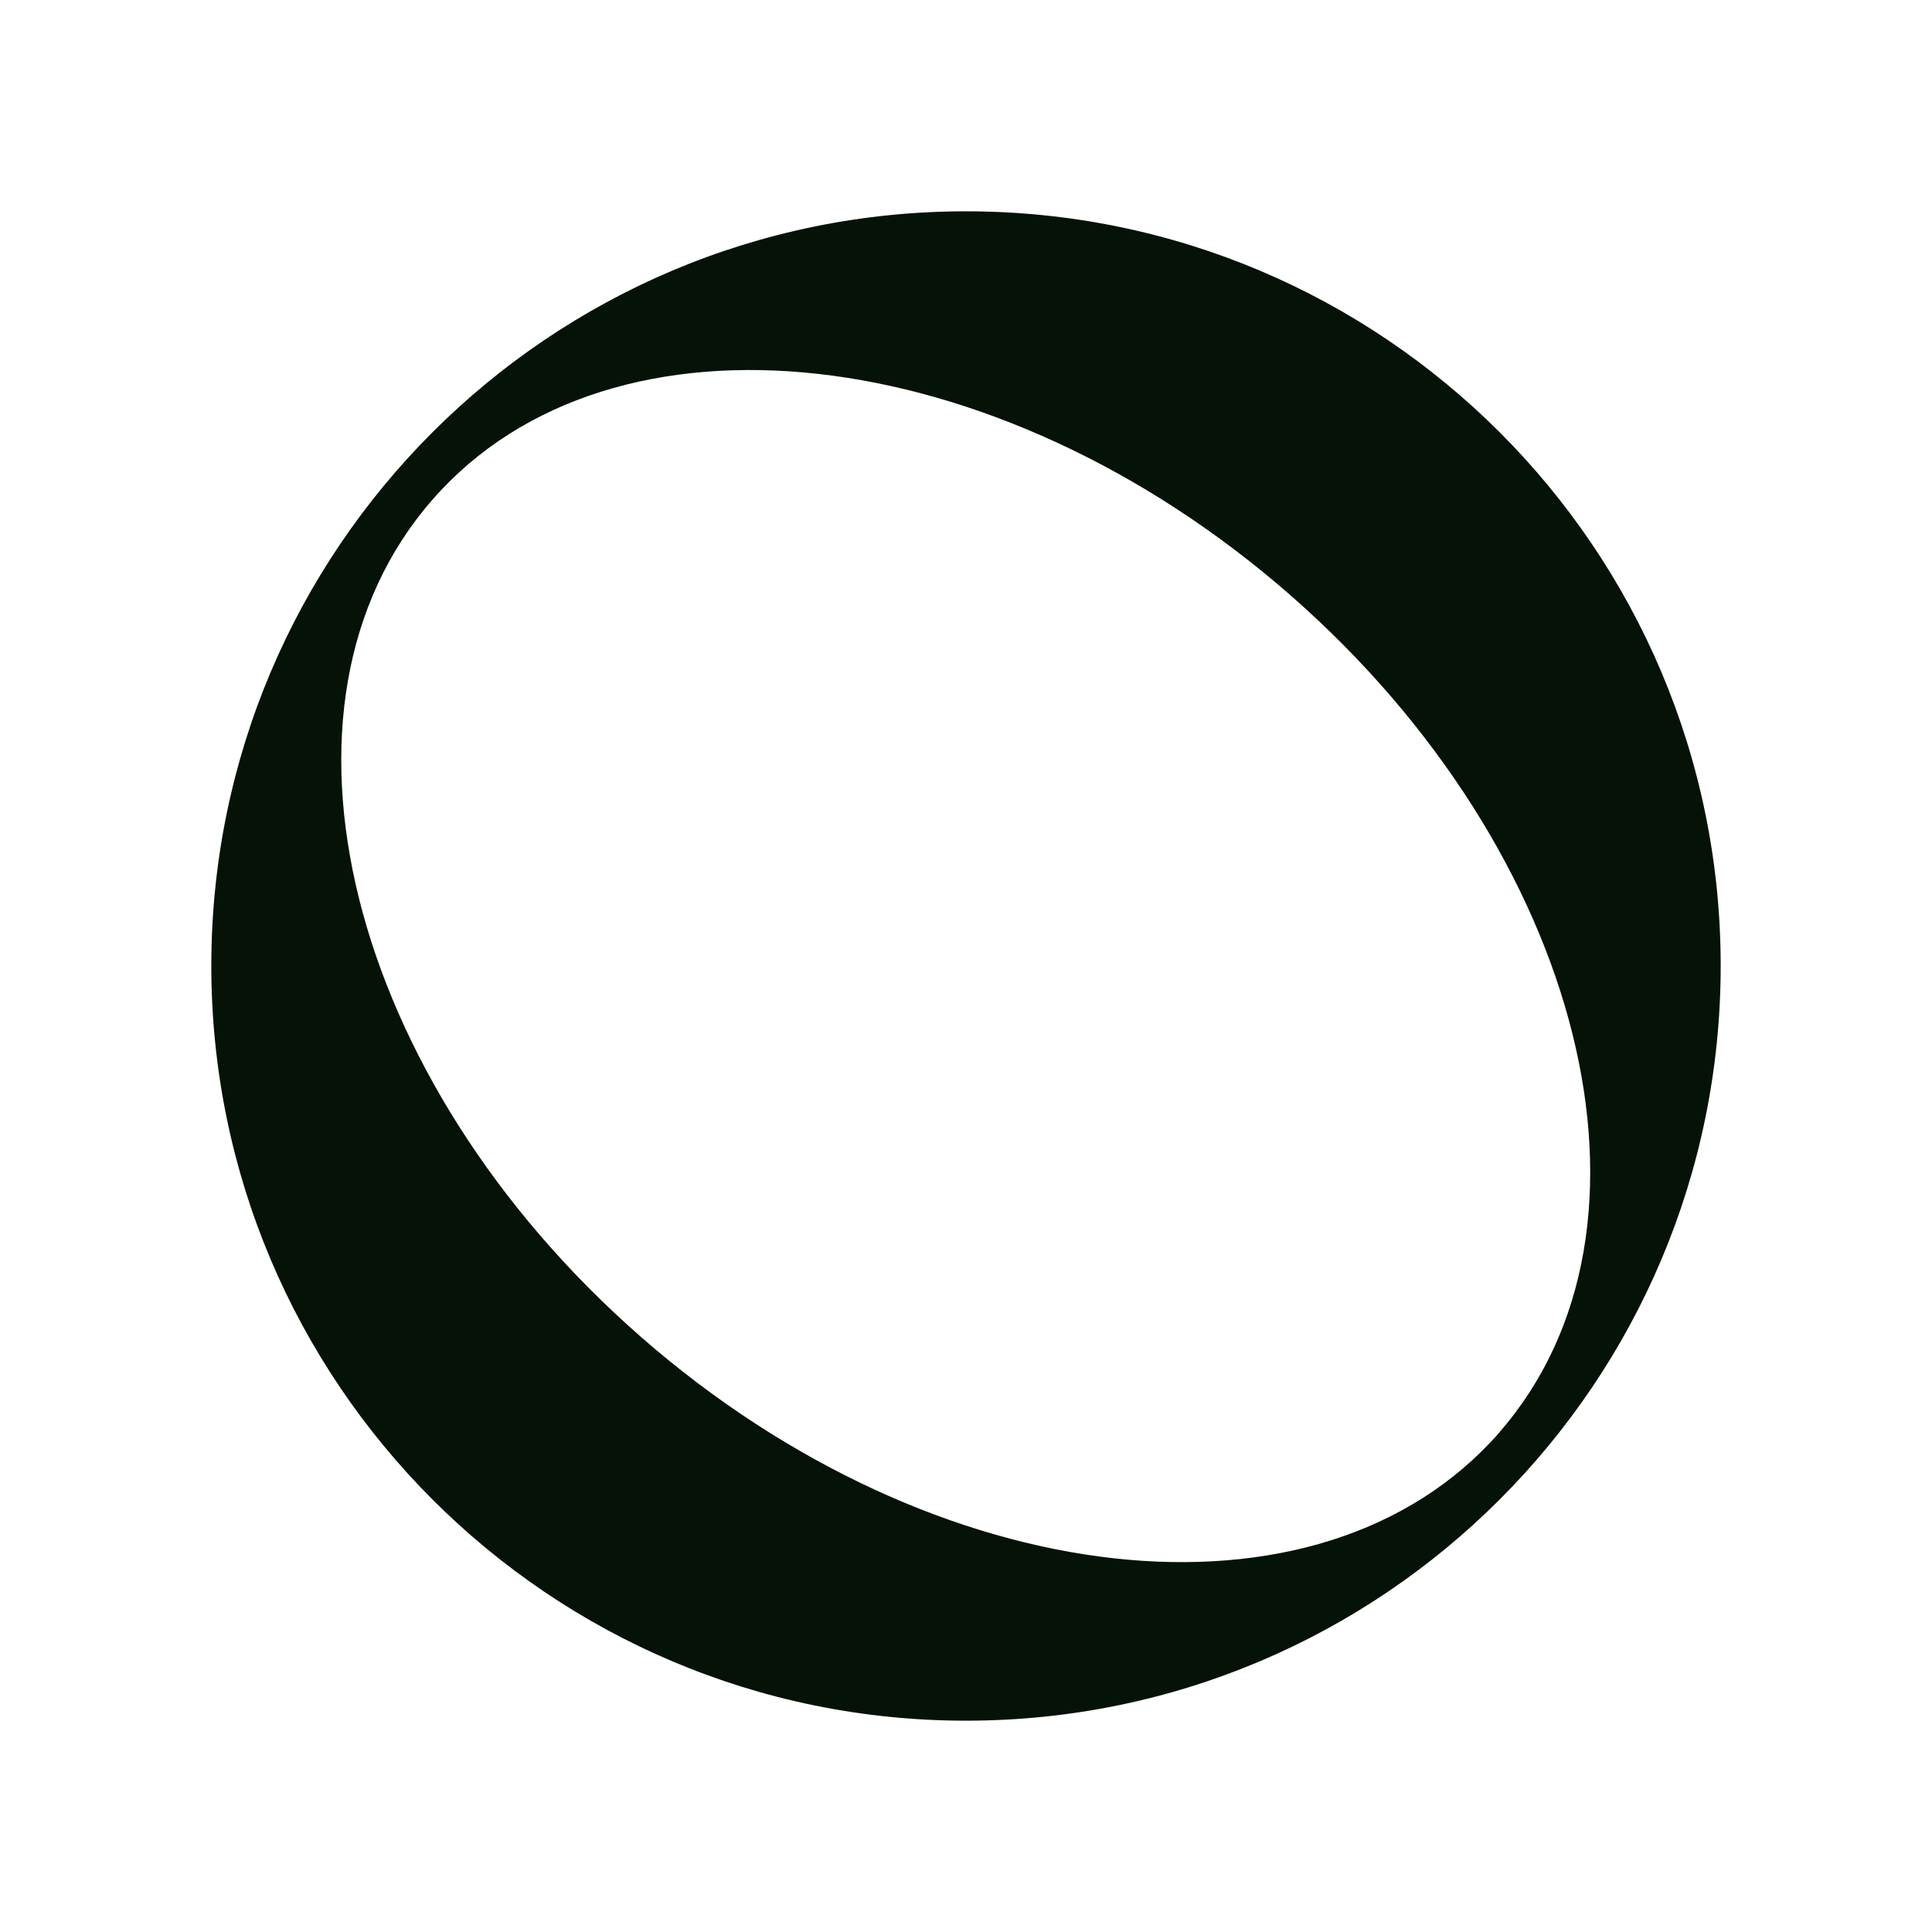 <svg width="512" height="512" viewBox="0 0 512 512" fill="none" xmlns="http://www.w3.org/2000/svg">
<path d="M256 56C145.544 56 56 145.598 56 255.939C56 366.279 145.544 456 256 456C366.456 456 456 366.402 456 255.939C456 145.475 366.456 56 256 56ZM397.355 379.617C349.8 433.989 247.979 422.575 169.894 354.333C91.85 286.05 67.05 186.715 114.604 132.424C162.077 78.052 263.899 89.466 341.942 157.708C419.986 225.991 444.787 325.326 397.314 379.617H397.355Z" fill="#041208"/>
</svg>
